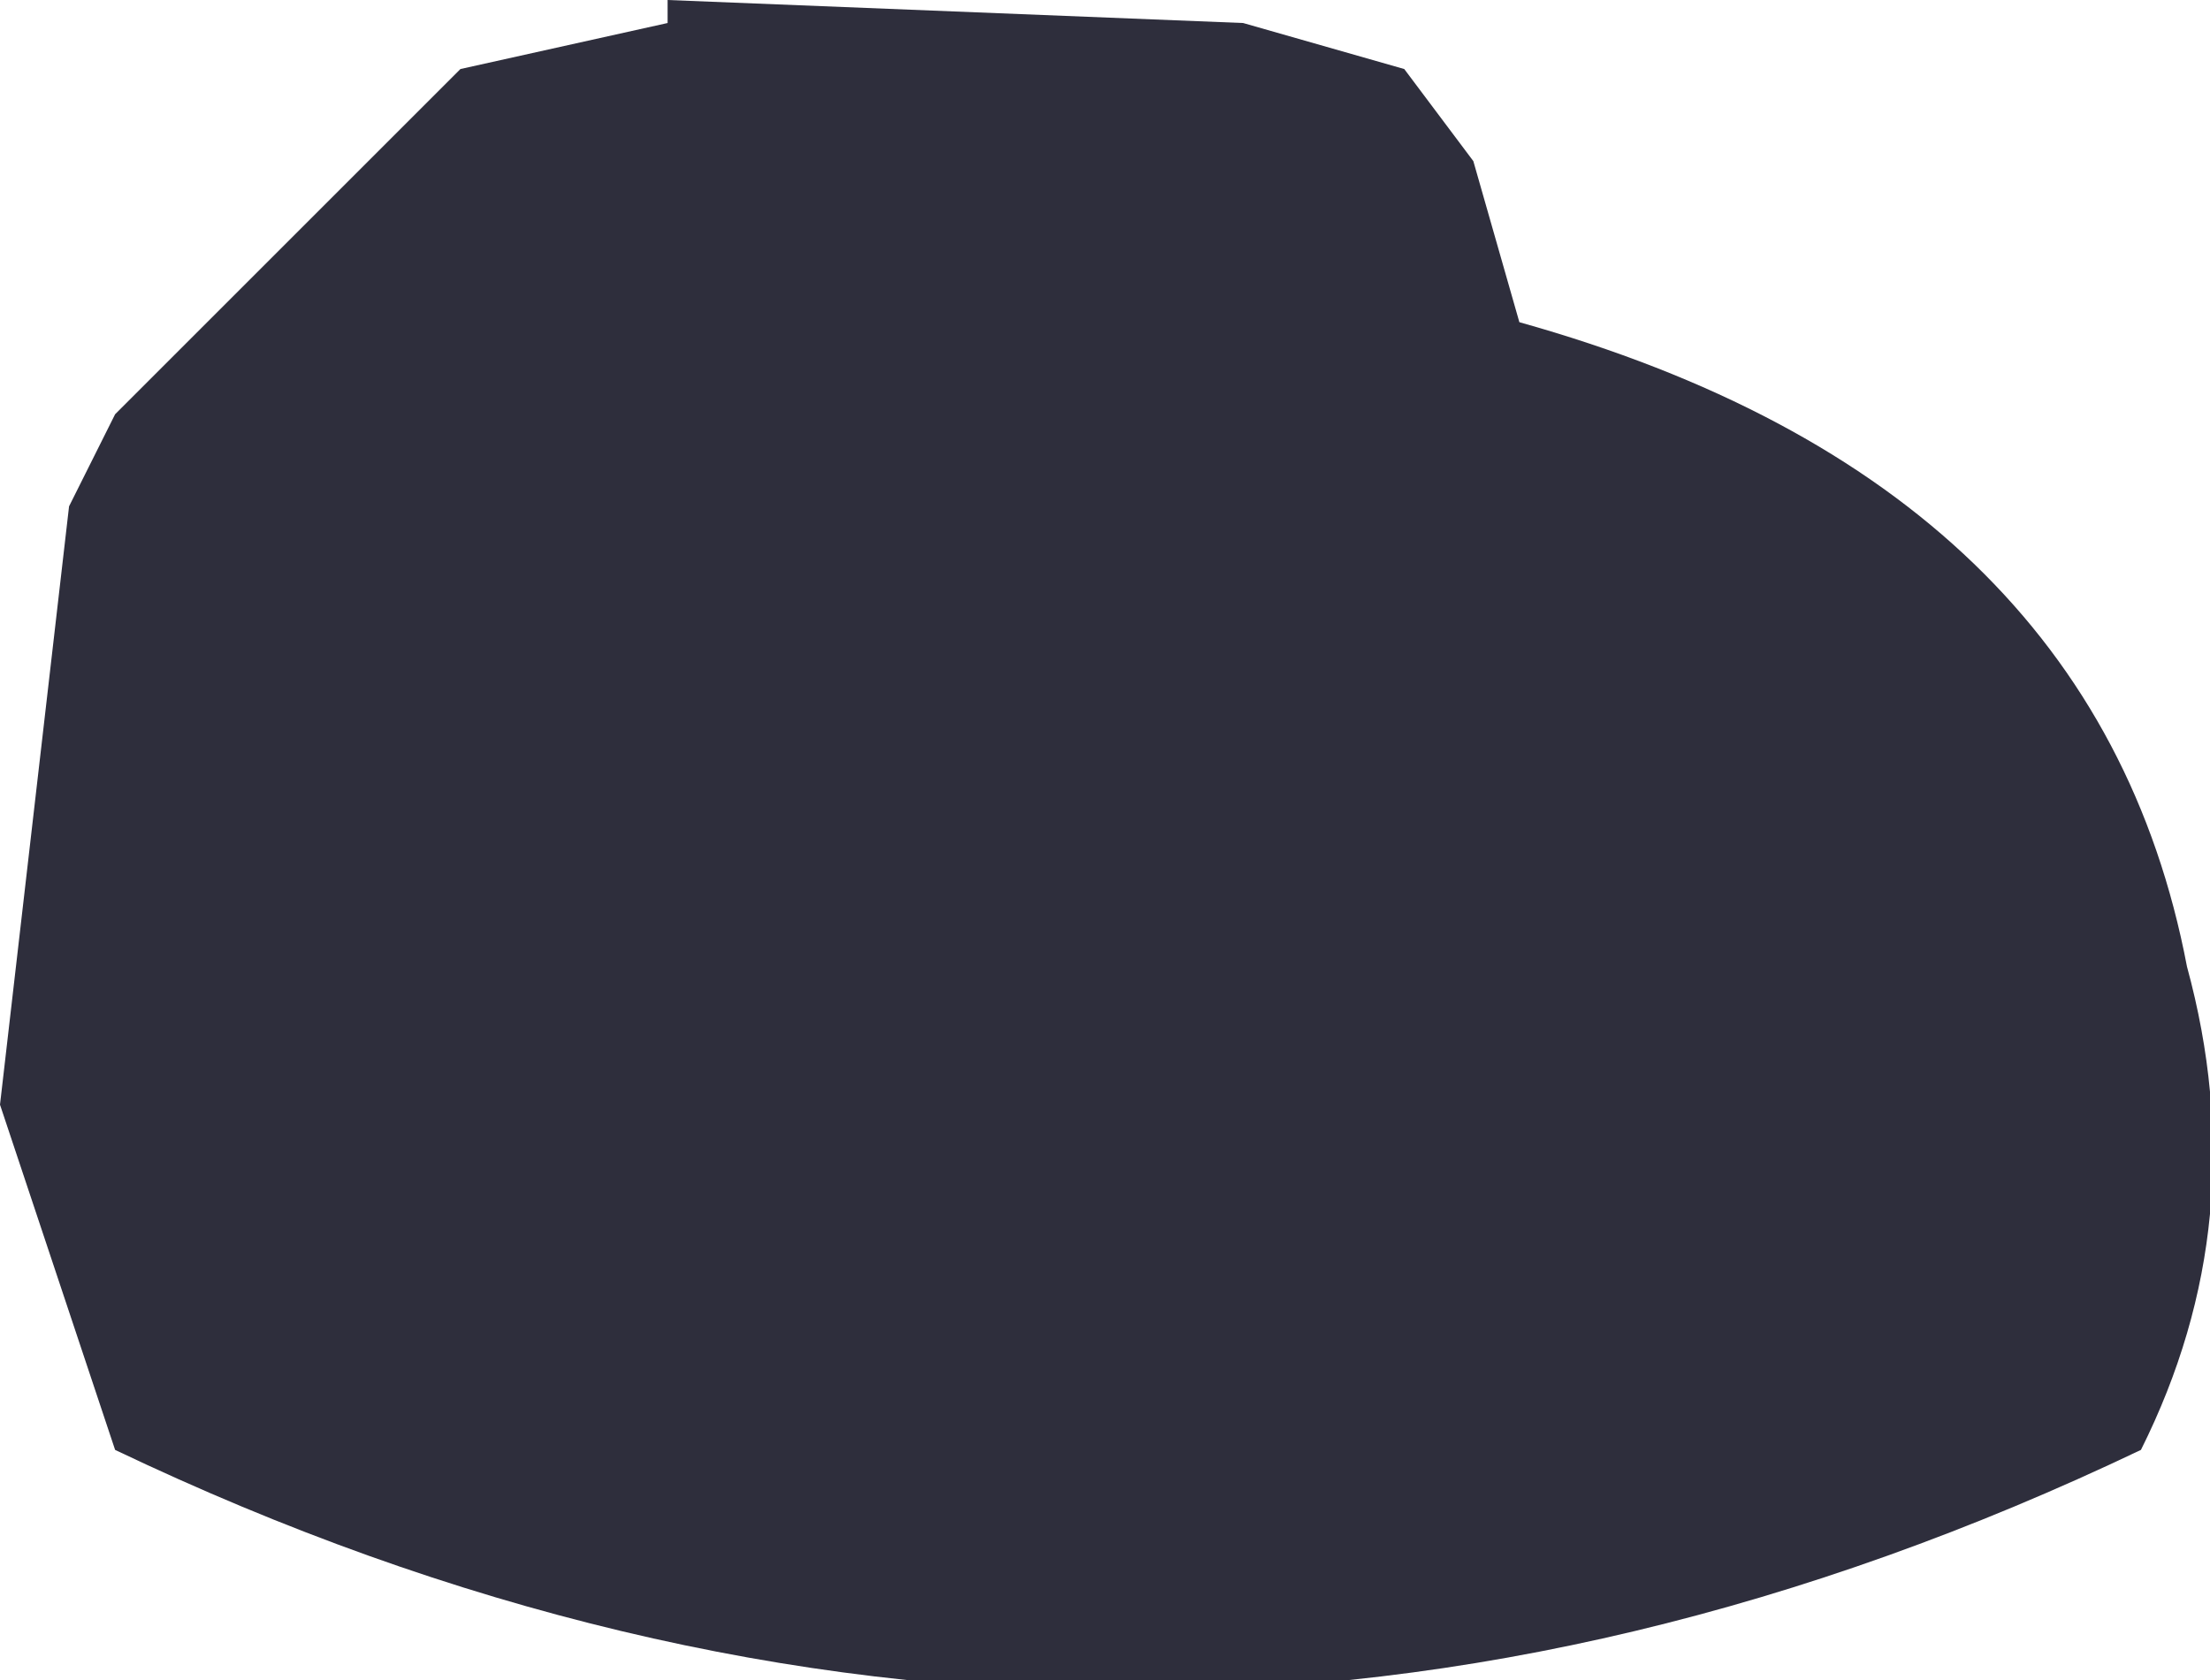 <?xml version="1.0" encoding="UTF-8" standalone="no"?>
<svg xmlns:xlink="http://www.w3.org/1999/xlink" height="3.65px" width="4.8px" xmlns="http://www.w3.org/2000/svg">
  <g transform="matrix(1.0, 0.0, 0.0, 1.0, -146.8, -92.6)">
    <path d="M148.25 92.6 L149.5 92.65 149.85 92.75 150.0 92.95 150.1 93.3 Q151.35 93.65 151.55 94.7 151.7 95.25 151.45 95.75 149.25 96.8 147.05 95.75 L146.8 95.0 146.95 93.7 147.05 93.5 147.8 92.75 148.25 92.65 148.25 92.6" fill="#181827" fill-opacity="0.902" fill-rule="evenodd" stroke="none"/>
  </g>
</svg>
